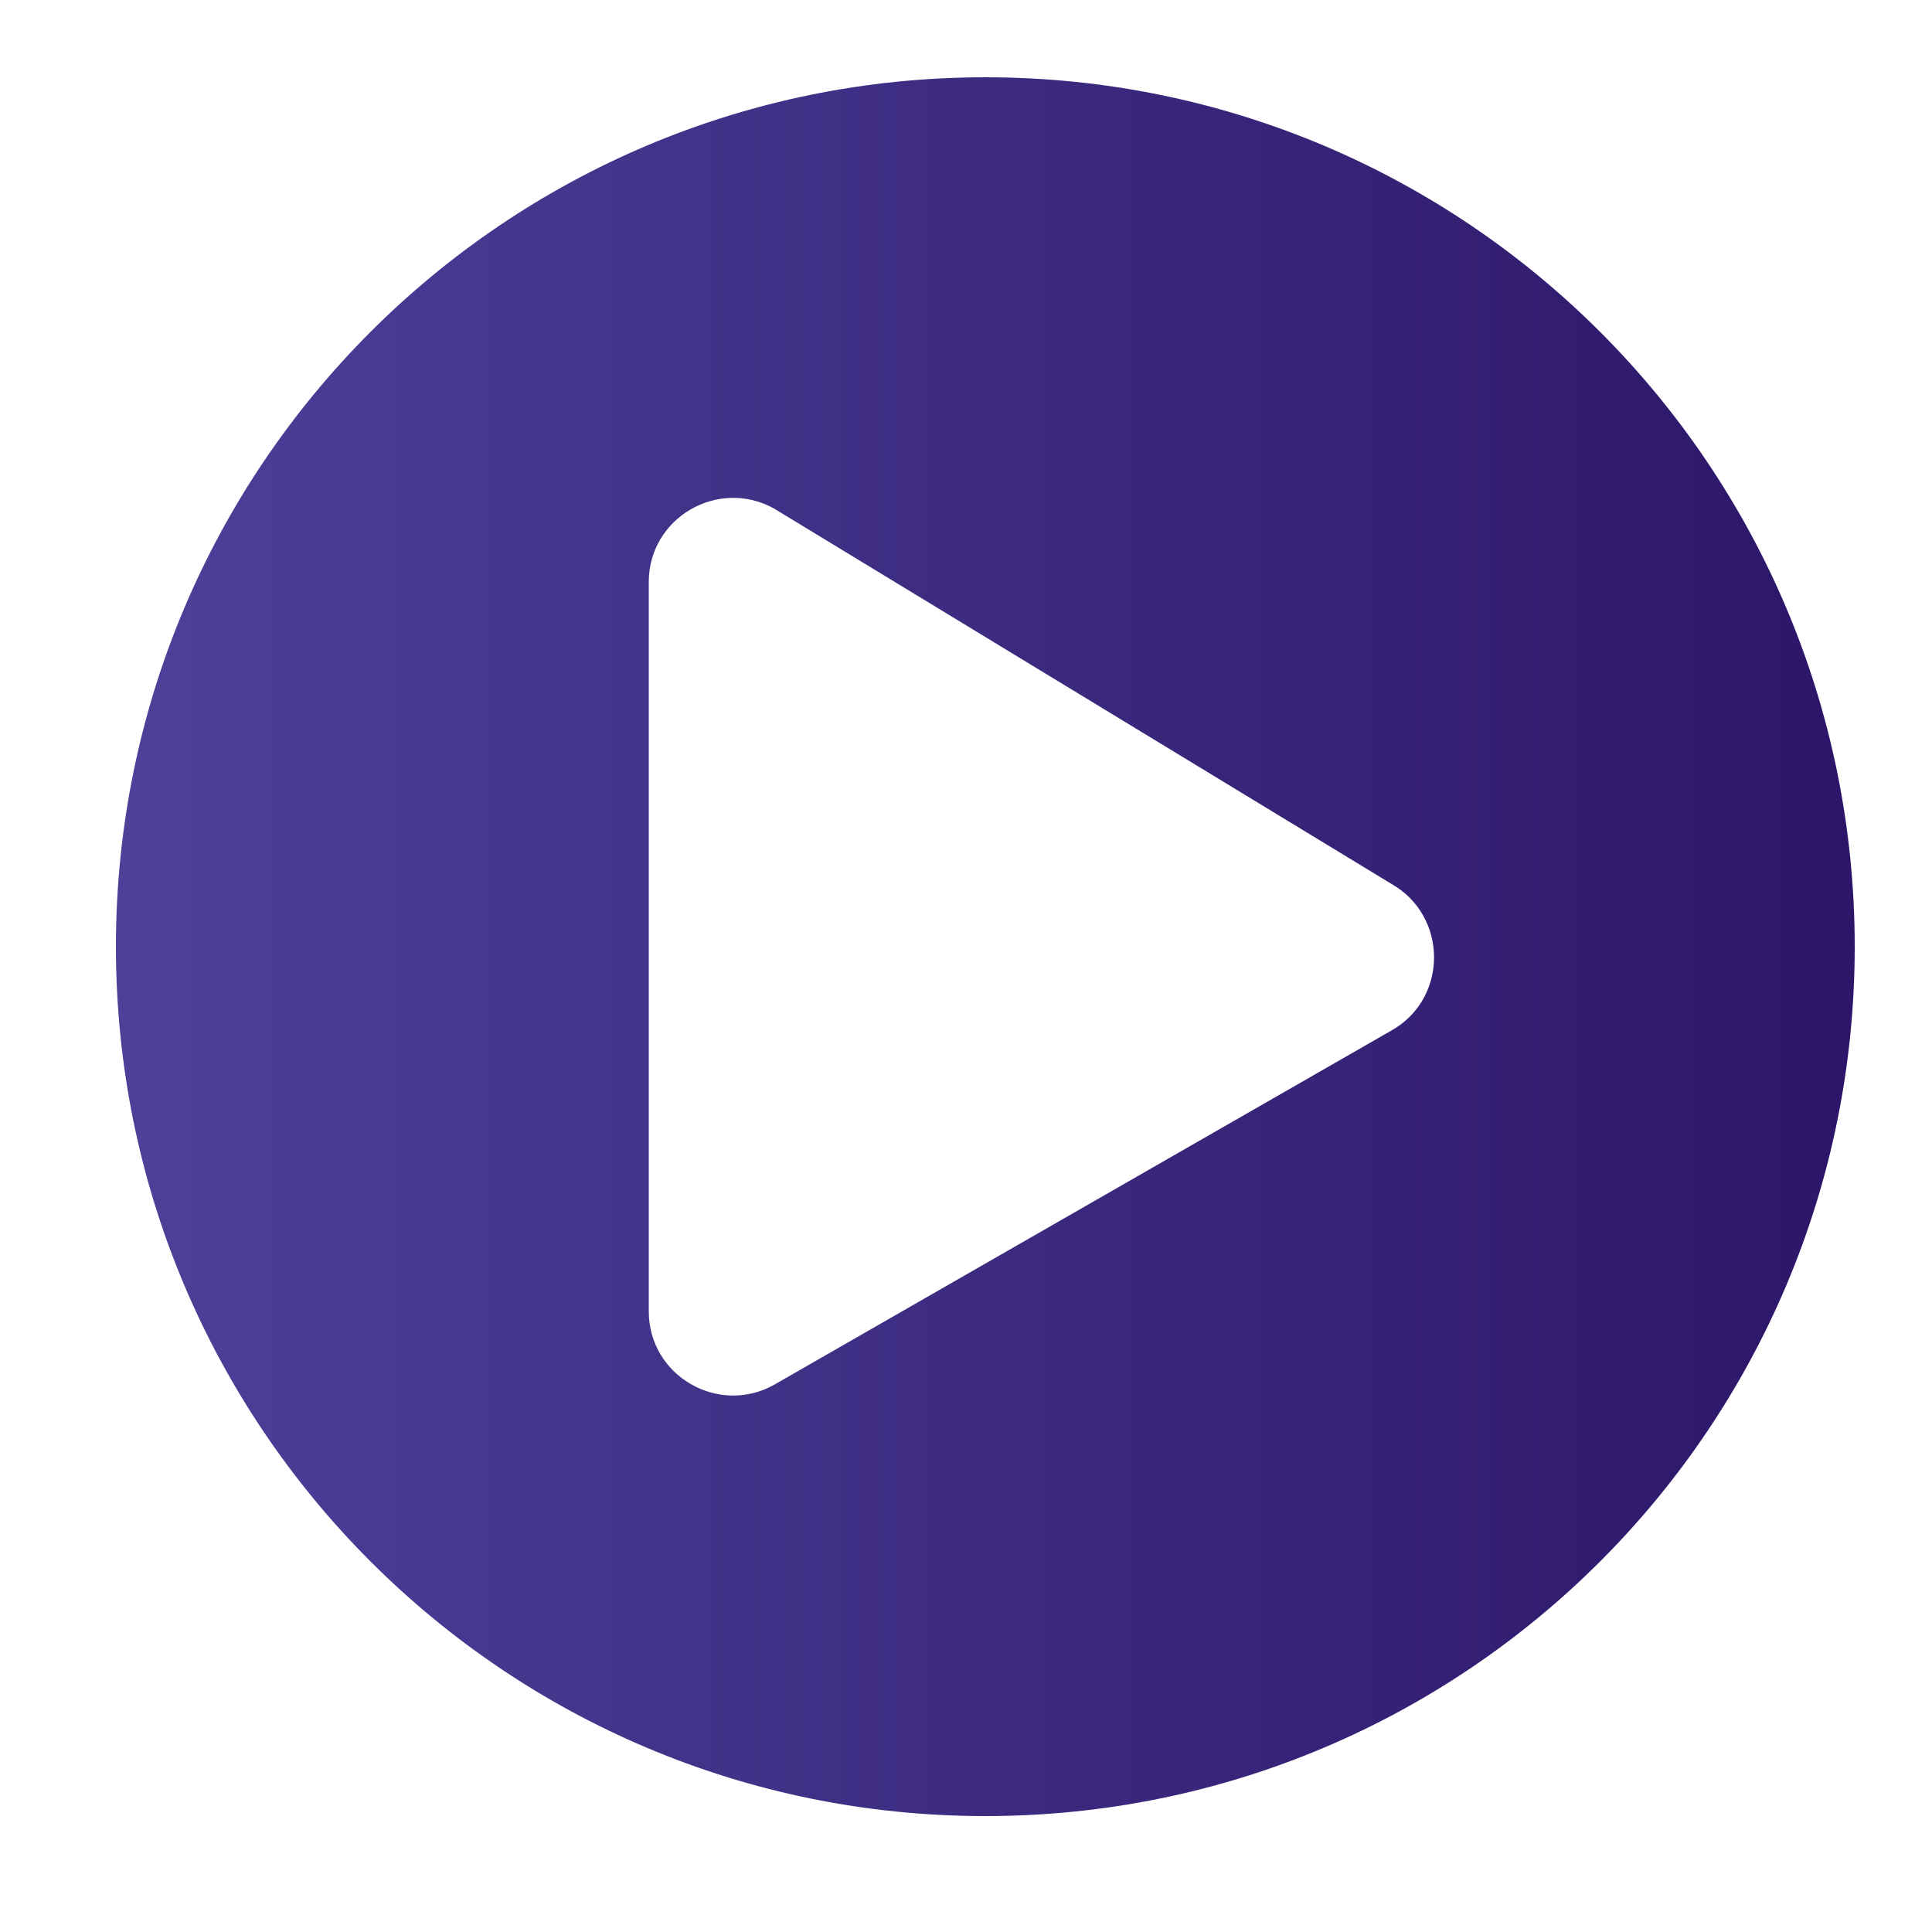 <?xml version="1.0" encoding="UTF-8"?>
<svg width="50px" height="50px" viewBox="0 0 50 50" version="1.1" xmlns="http://www.w3.org/2000/svg" xmlns:xlink="http://www.w3.org/1999/xlink">
    <!-- Generator: Sketch 63.1 (92452) - https://sketch.com -->
    <title>Icon/Play</title>
    <desc>Created with Sketch.</desc>
    <defs>
        <linearGradient x1="98.961%" y1="48.961%" x2="1.039%" y2="48.961%" id="linearGradient-1">
            <stop stop-color="#2D1669" offset="0%"></stop>
            <stop stop-color="#4C4099" offset="100%"></stop>
        </linearGradient>
    </defs>
    <g id="Icon/Play" stroke="none" stroke-width="1" fill="none" fill-rule="evenodd">
        <g id="play-circle-solid" transform="translate(3, 2)" fill="url(#linearGradient-1)">
            <path d="M22.5,0 C10.071,0 0,10.071 0,22.5 C0,34.929 10.071,45 22.5,45 C34.929,45 45,34.929 45,22.5 C45,10.071 34.929,0 22.5,0 Z M32.997,24.677 L17.029,33.841 C15.596,34.639 13.79,33.614 13.79,31.935 L13.79,13.065 C13.79,11.395 15.587,10.361 17.029,11.159 L32.997,20.867 C34.485,21.702 34.485,23.852 32.997,24.677 Z" id="Shape"></path>
        </g>
    </g>
</svg>